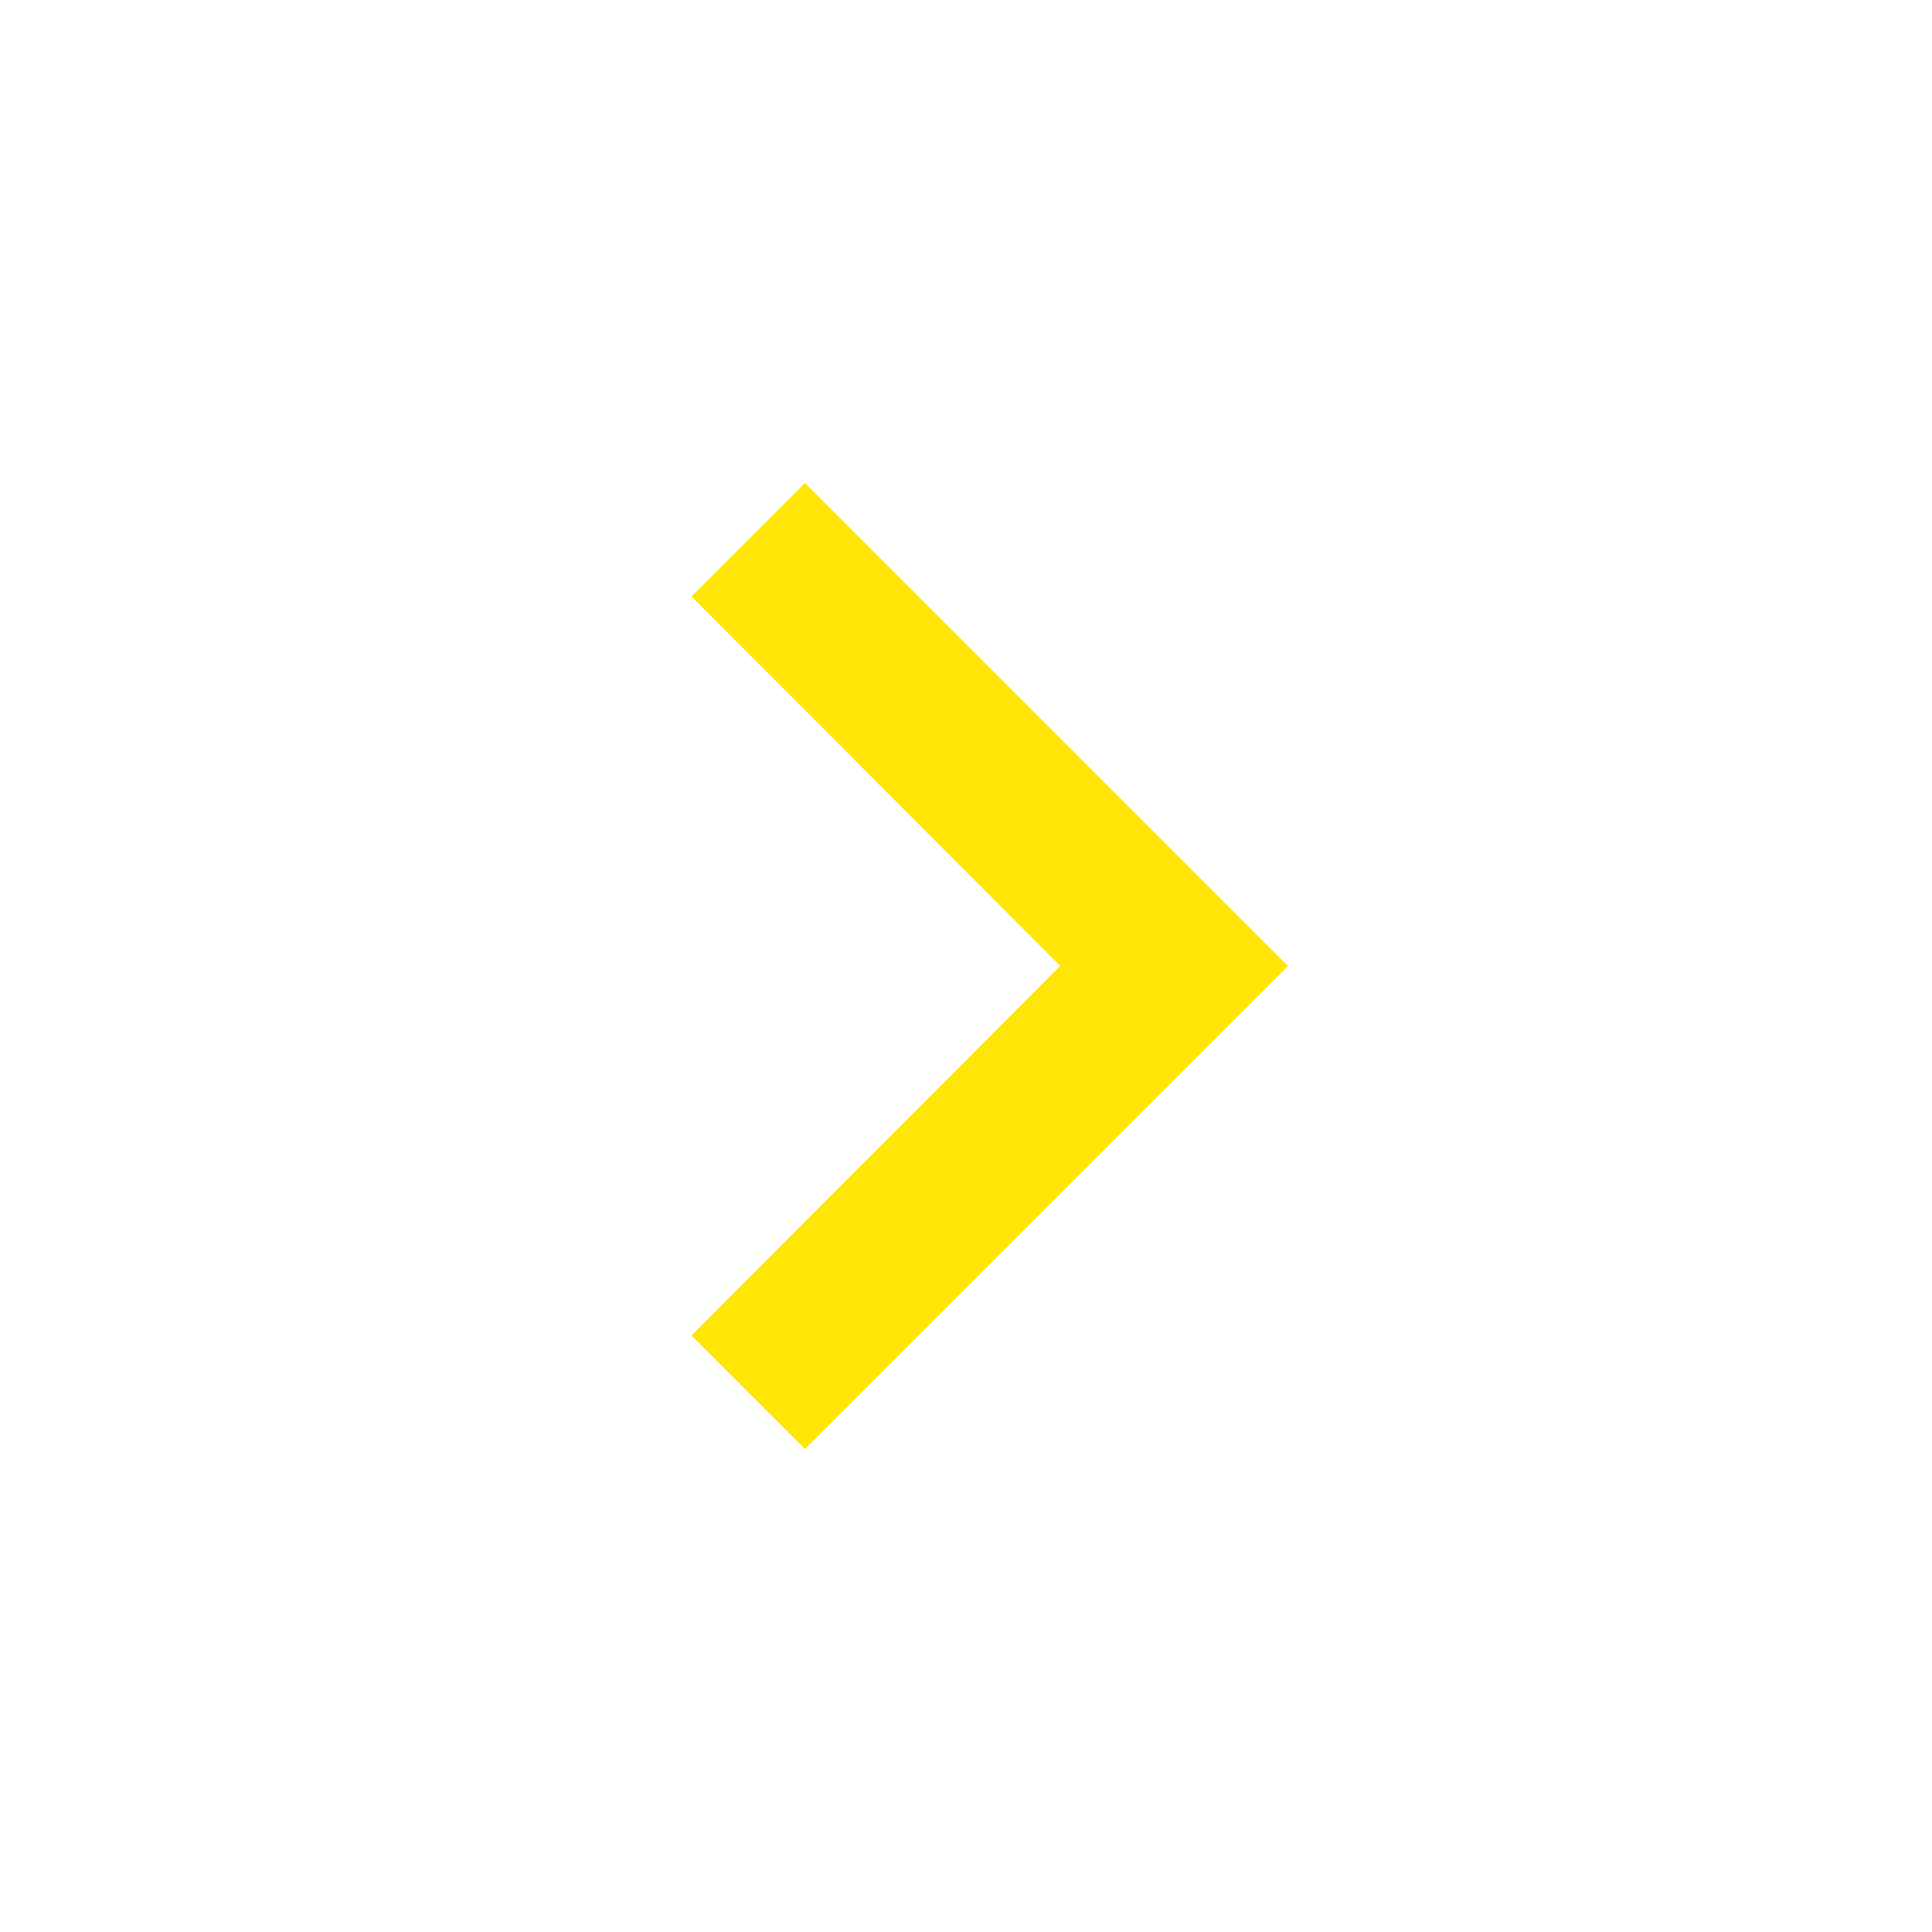<svg width="24" height="24" viewBox="0 0 24 24" fill="none" xmlns="http://www.w3.org/2000/svg">
<g clip-path="url(#clip0_4162_11943)">
<path d="M8.59 7.41L13.17 12L8.59 16.59L10 18L16 12L10 6L8.59 7.41Z" fill="#FFE607"/>
</g>
<defs>
<clipPath id="clip0_4162_11943">
<rect width="24" height="24" fill="white" transform="translate(0 24) rotate(-90)"/>
</clipPath>
</defs>
</svg>
